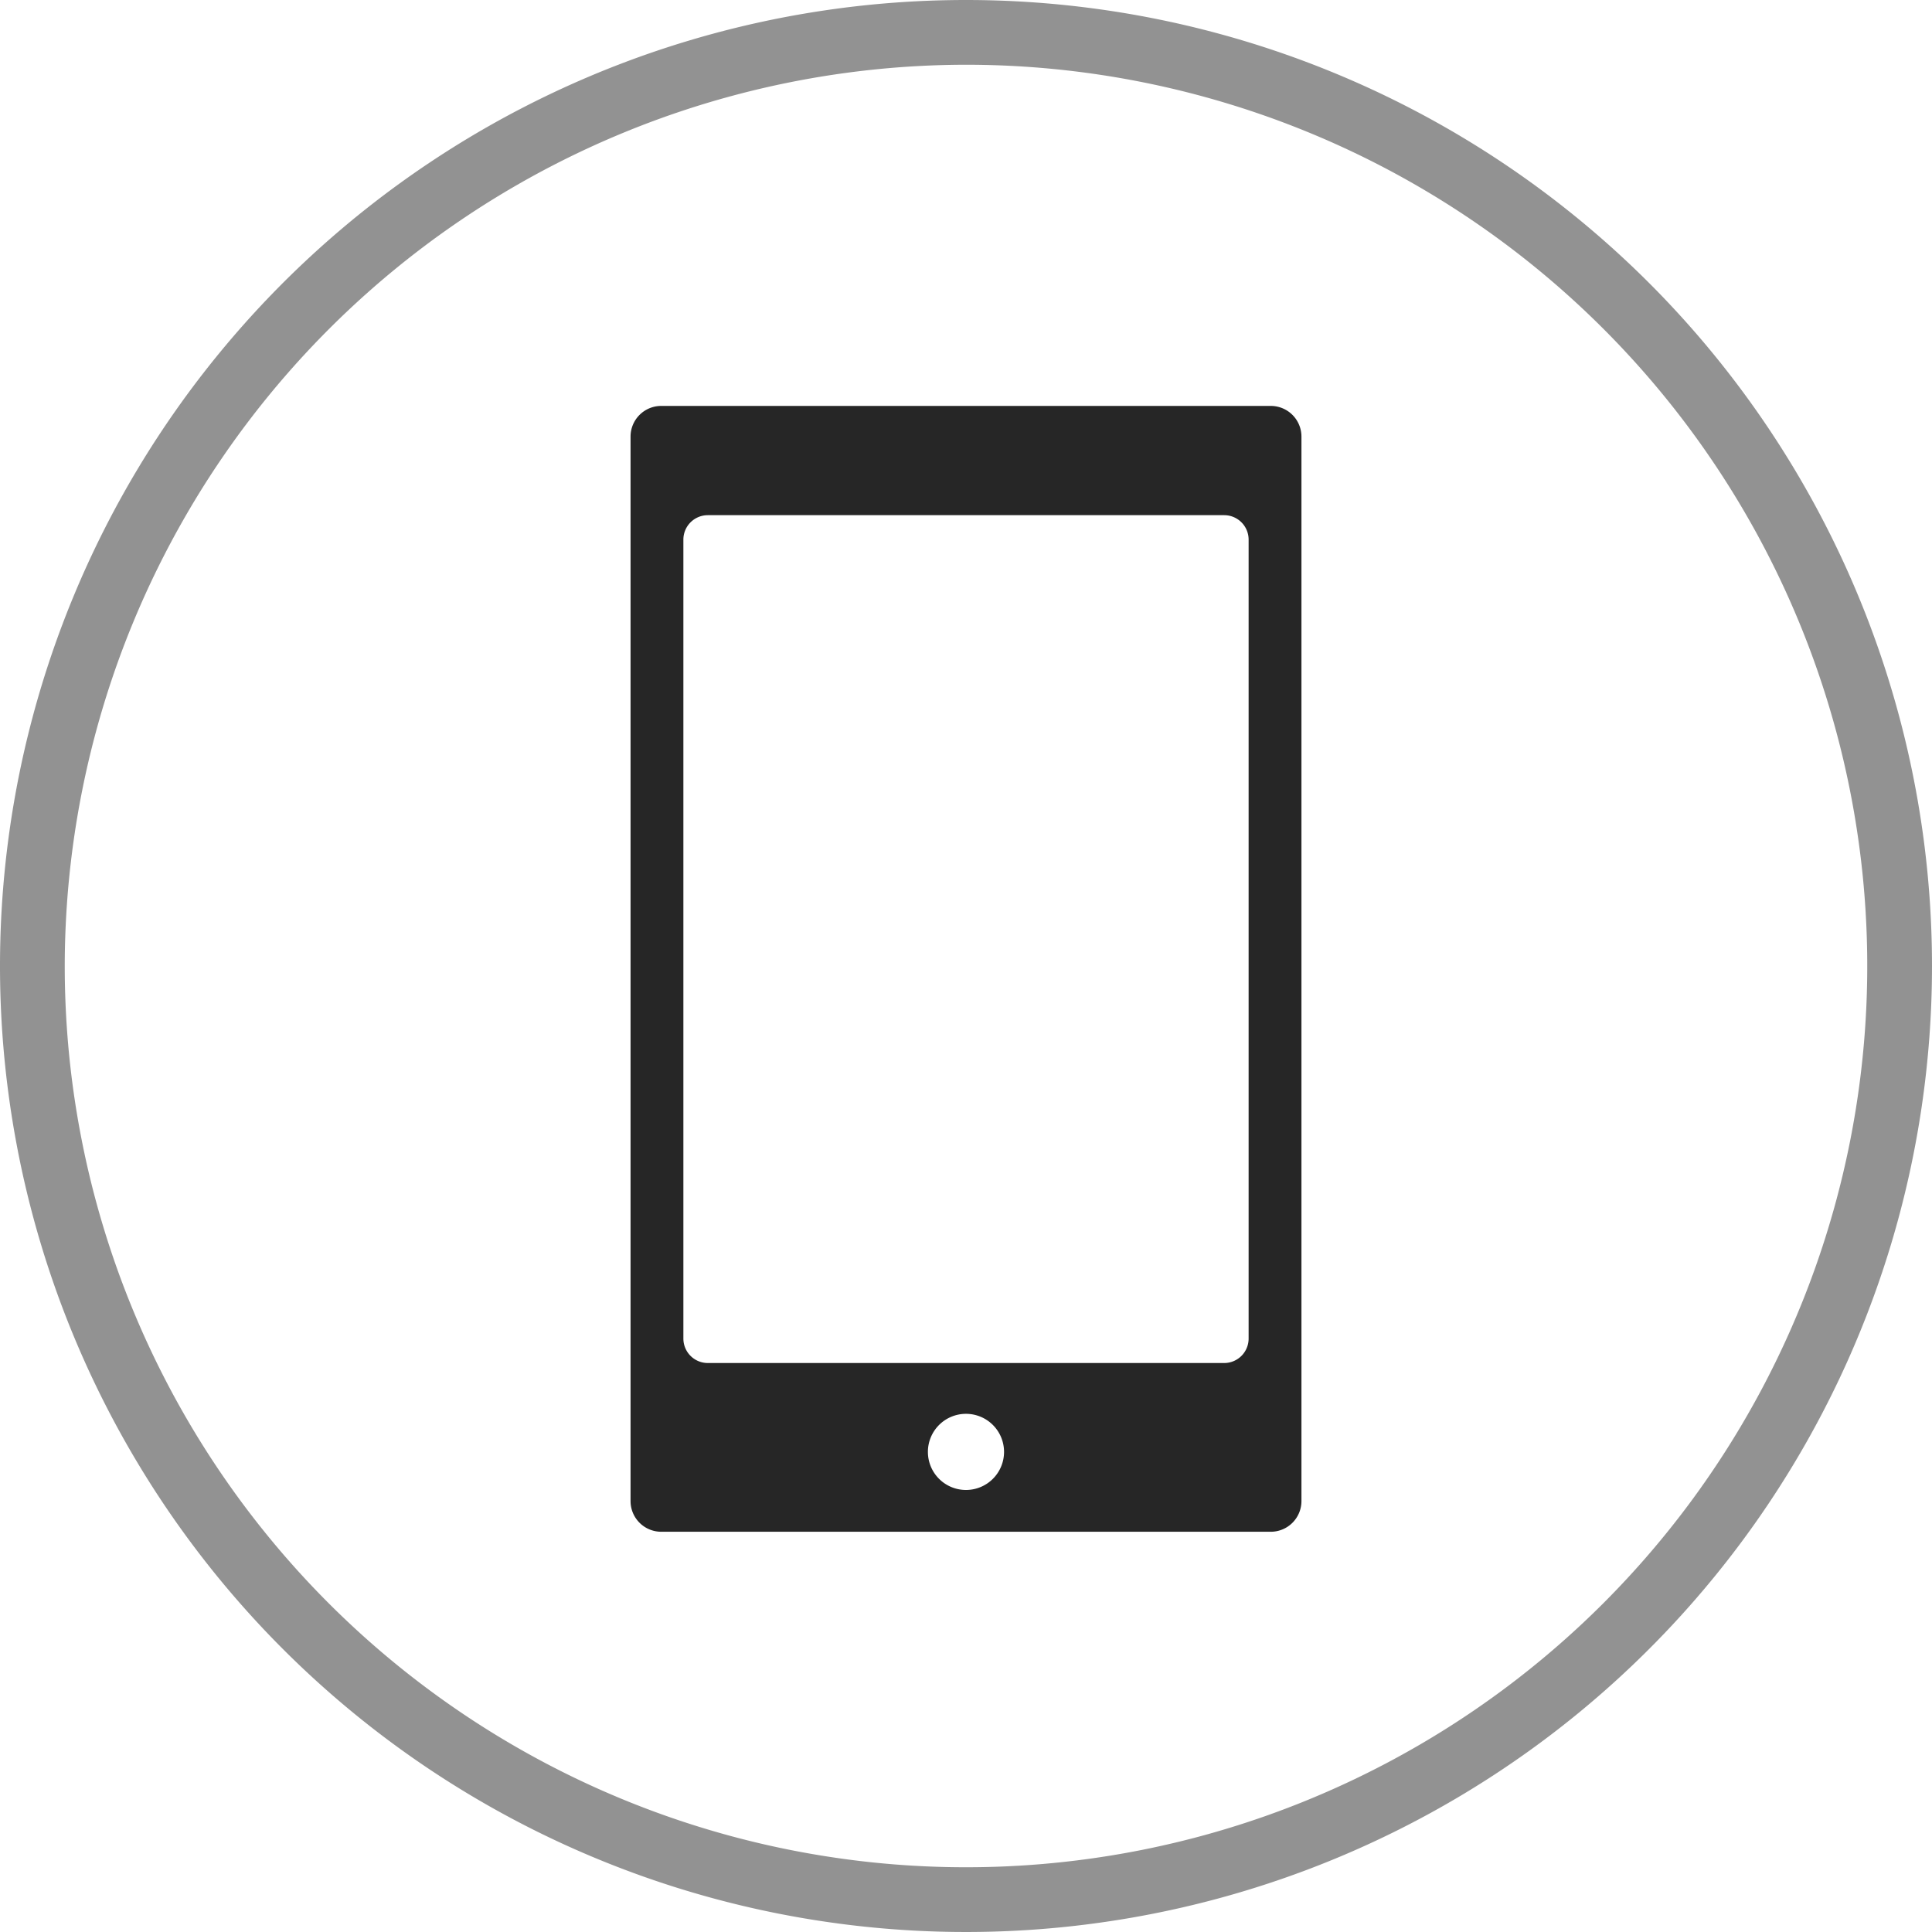 <svg xmlns="http://www.w3.org/2000/svg" width="78" height="78" viewBox="0 0 78 78"><g id="fdc90ae8-8541-4d98-a3de-fd057b650bf0" data-name="Vrstva 2"><g id="ef5f907f-979f-4747-917f-b4a08ce02641" data-name="Vrstva 3"><path d="M51.304,16.388H26.696a1.239,1.239,0,0,0-1.239,1.239V60.602a1.239,1.239,0,0,0,1.239,1.239H51.304a1.239,1.239,0,0,0,1.239-1.239V17.628A1.239,1.239,0,0,0,51.304,16.388ZM39,60.154a1.537,1.537,0,1,1,1.536-1.537A1.537,1.537,0,0,1,39,60.154Zm11.41-6.112a.987.987,0,0,1-.987.987H28.577a.987.987,0,0,1-.987-.987V21.786a.987.987,0,0,1,.987-.987H49.423a.987.987,0,0,1,.987.987Z" fill="#262626"/><g opacity="0.5"><path d="M39,2.614A36.386,36.386,0,1,1,2.614,39,36.427,36.427,0,0,1,39,2.614M39,0A39,39,0,1,0,78,39,39,39,0,0,0,39,0Z" fill="#262626"/></g></g></g></svg>